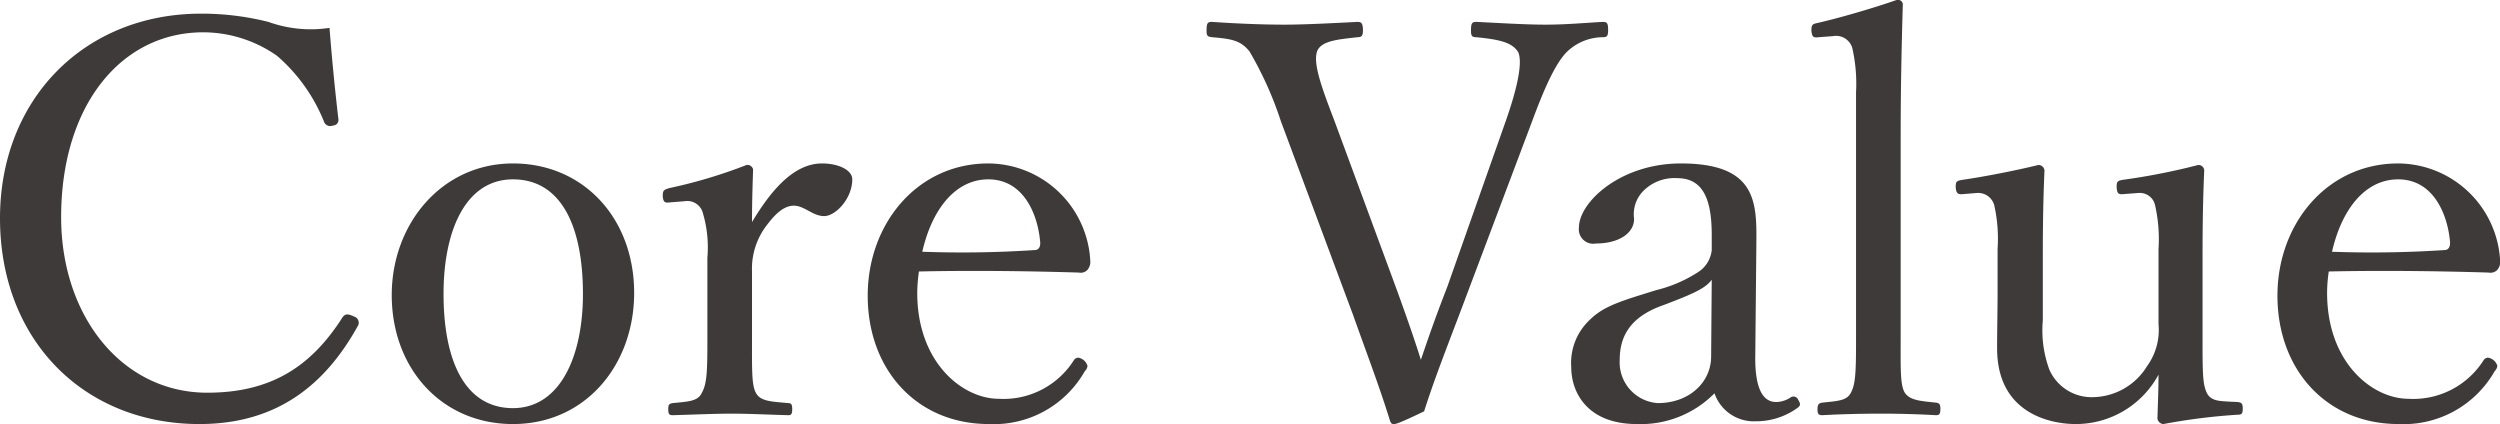 <svg id="message_ttl03.svg" xmlns="http://www.w3.org/2000/svg" width="208.94" height="35.44" viewBox="0 0 208.94 35.44">
  <defs>
    <style>
      .cls-1 {
        fill: #3e3a39;
        fill-rule: evenodd;
      }
    </style>
  </defs>
  <path id="Core_Value" data-name="Core Value" class="cls-1" d="M3122.04,1676.11a10.449,10.449,0,0,1-5.11-.5,22.929,22.929,0,0,0-5.62-.69c-9.76,0-16.81,7.15-16.81,17.1,0,10.18,7,17.2,16.67,17.2,6.63,0,10.59-3.44,13.22-8.17a0.535,0.535,0,0,0-.32-0.82c-0.56-.28-0.74-0.18-0.93.05-2.67,4.21-6.07,6.32-11.32,6.32-7.1,0-12.21-6.37-12.21-14.67,0-9.35,5.02-15.45,11.88-15.45a10.768,10.768,0,0,1,6.17,1.97,14.311,14.311,0,0,1,3.92,5.5,0.547,0.547,0,0,0,.74.32,0.461,0.461,0,0,0,.46-0.55C3122.5,1681.34,3122.22,1678.49,3122.04,1676.11Zm15.33,11.33c-5.94,0-10.13,5.04-10.13,11,0,6.15,4.19,10.78,10.13,10.78,6.08,0,10.13-4.96,10.13-10.96C3147.5,1692.02,3143.26,1687.44,3137.37,1687.44Zm0,1.33c4.05,0,5.85,3.94,5.85,9.58,0,5.27-1.94,9.54-5.85,9.54-4.01,0-5.8-3.95-5.8-9.54C3131.57,1692.98,3133.45,1688.77,3137.37,1688.77Zm14.32,1.83a1.349,1.349,0,0,1,1.56,1.01,10.114,10.114,0,0,1,.37,3.71v6.56c0,2.61,0,3.94-.46,4.72-0.32.74-1.2,0.74-2.44,0.87-0.28.05-.37,0.1-0.37,0.51s0.09,0.5.37,0.5c1.52-.04,3.5-0.13,4.93-0.13,1.38,0,3.22.09,4.74,0.13,0.23,0,.32-0.09.32-0.5s-0.09-.51-0.32-0.51c-1.38-.13-2.35-0.13-2.72-0.87-0.36-.64-0.32-2.01-0.32-4.72v-5.41a5.944,5.944,0,0,1,1.29-3.94c0.83-1.1,1.52-1.56,2.21-1.56,0.88,0,1.57.87,2.53,0.87s2.35-1.47,2.35-3.07c0-.78-1.15-1.33-2.53-1.33-2.49,0-4.42,2.52-5.85,4.9,0-1.74.05-3.07,0.09-4.4a0.483,0.483,0,0,0-.55-0.37,41.579,41.579,0,0,1-6.45,1.93c-0.46.14-.55,0.18-0.55,0.69,0.05,0.55.23,0.55,0.65,0.5Zm19.61,5.87c4.05-.09,8.84-0.05,13.36.09a0.777,0.777,0,0,0,.73-0.23,1.037,1.037,0,0,0,.23-0.78,8.582,8.582,0,0,0-8.52-8.11c-5.94,0-10.08,5.04-10.08,11.05,0,6.19,4.1,10.73,10.13,10.73a8.736,8.736,0,0,0,8.01-4.41,0.752,0.752,0,0,0,.23-0.45,0.981,0.981,0,0,0-.78-0.69,0.462,0.462,0,0,0-.37.23,6.955,6.955,0,0,1-6.26,3.21c-3.04,0-6.82-3.03-6.82-8.85A13.688,13.688,0,0,1,3171.3,1696.47Zm0.28-1.65c0.83-3.62,2.81-6.05,5.52-6.05,2.86,0,4.1,2.75,4.33,5.18,0.05,0.41-.09.73-0.46,0.73A91.937,91.937,0,0,1,3171.58,1694.82Zm34.44-10.96c-1.11-2.89-1.8-4.82-1.43-5.82,0.37-.88,1.84-0.97,3.36-1.15,0.32,0,.46-0.09.46-0.55,0-.64-0.14-0.73-0.46-0.73-1.79.09-4.33,0.23-6.12,0.23-1.94,0-4.15-.1-6.03-0.23-0.37,0-.46.09-0.46,0.73,0,0.46.09,0.5,0.46,0.55,1.65,0.14,2.39.27,3.13,1.19a29.831,29.831,0,0,1,2.62,5.83l6.03,16.18c1.29,3.62,2.21,6.01,3.09,8.85,0.09,0.23.14,0.28,0.32,0.28s0.42-.05,2.53-1.06c0.74-2.29,1.29-3.76,2.95-8.11l6.08-16.14c0.97-2.62,1.89-4.73,2.85-5.74a4.351,4.351,0,0,1,3.04-1.28c0.37,0,.46-0.09.46-0.6,0-.59-0.09-0.68-0.46-0.68-1.61.09-3.08,0.23-4.78,0.23s-3.87-.14-5.76-0.23c-0.37,0-.46.09-0.46,0.73,0,0.46.09,0.55,0.46,0.55,1.7,0.18,2.99.37,3.5,1.28,0.41,1.01-.28,3.53-1.06,5.74l-4.88,13.84c-1.11,2.85-1.66,4.5-2.21,6.1-0.46-1.47-1.02-3.12-2.07-6.01Zm35.27,10.22c0.04-3.48-.05-6.64-6.31-6.64-5.07,0-8.52,3.25-8.52,5.36a1.206,1.206,0,0,0,1.43,1.33c1.84,0,3.18-.82,3.18-2.06a2.782,2.782,0,0,1,.78-2.34,3.665,3.665,0,0,1,2.81-1.06c1.98,0,2.9,1.43,2.9,4.73v1.28a2.48,2.48,0,0,1-1.06,1.79,11.356,11.356,0,0,1-3.59,1.56c-2.77.87-4.33,1.28-5.53,2.47a4.926,4.926,0,0,0-1.56,3.99c0,2.07,1.33,4.73,5.48,4.73a8.657,8.657,0,0,0,6.49-2.57,3.47,3.47,0,0,0,3.41,2.34,5.919,5.919,0,0,0,3.5-1.1c0.27-.19.32-0.32,0.09-0.69a0.426,0.426,0,0,0-.6-0.23,2.261,2.261,0,0,1-1.24.41c-1.11,0-1.8-1.1-1.75-3.94Zm-3.78,9.5c0,2.11-1.79,3.89-4.46,3.89a3.414,3.414,0,0,1-3.18-3.62c0-2.15,1.06-3.67,3.68-4.58,2.67-1.01,3.5-1.43,4.01-2.11Zm12.11-1.79c0,2.66,0,4.03-.41,4.77-0.33.73-1.16,0.73-2.4,0.87-0.32.04-.41,0.18-0.41,0.55,0,0.41.09,0.5,0.41,0.5,1.57-.09,3.41-0.13,4.93-0.13,1.33,0,3.04.04,4.56,0.13,0.27,0,.37-0.09.37-0.5,0-.37-0.05-0.51-0.37-0.55-1.34-.14-2.21-0.19-2.63-0.87-0.37-.69-0.32-2.02-0.32-4.77v-16.6c0-4.4.09-7.84,0.18-11.1a0.427,0.427,0,0,0-.5-0.32c-1.94.69-4.98,1.56-6.63,1.93-0.42.09-.51,0.14-0.51,0.64,0.05,0.55.18,0.6,0.6,0.55l1.2-.09a1.418,1.418,0,0,1,1.61.96,13.525,13.525,0,0,1,.32,3.76v20.27Zm31.08,5.55c-0.74-.05-1.47-0.05-1.79-0.78s-0.33-1.61-.33-4.54v-6.15c0-2.06,0-4.67.14-7.84a0.472,0.472,0,0,0-.51-0.46,54.422,54.422,0,0,1-6.3,1.24c-0.46.09-.51,0.14-0.51,0.64,0.05,0.51.14,0.6,0.6,0.55l1.2-.09a1.305,1.305,0,0,1,1.42,1.06,12.7,12.7,0,0,1,.28,3.62v6.28a5.152,5.152,0,0,1-.97,3.53,5.386,5.386,0,0,1-4.42,2.57,3.859,3.859,0,0,1-3.73-2.29,9.506,9.506,0,0,1-.55-4.13v-4.68c0-2.06,0-4.72.14-7.84a0.5,0.5,0,0,0-.51-0.46c-1.89.46-4.47,0.97-6.35,1.24-0.51.09-.56,0.14-0.56,0.64,0.05,0.51.19,0.6,0.65,0.55l1.1-.09a1.393,1.393,0,0,1,1.48,1.06,12.816,12.816,0,0,1,.27,3.62v3.48c0,1.75-.04,3.12-0.04,4.82,0,5.73,4.92,6.33,6.54,6.33a7.853,7.853,0,0,0,6.95-4.13c0,1.24-.05,2.34-0.09,3.67a0.534,0.534,0,0,0,.5.46,50.329,50.329,0,0,1,6.22-.78c0.32,0,.41-0.09.41-0.51s-0.09-.5-0.41-0.55Zm8.43-10.87c4.05-.09,8.84-0.05,13.35.09a0.8,0.8,0,0,0,.74-0.23,1.037,1.037,0,0,0,.23-0.78,8.589,8.589,0,0,0-8.52-8.11c-5.94,0-10.09,5.04-10.09,11.05,0,6.19,4.1,10.73,10.13,10.73a8.752,8.752,0,0,0,8.02-4.41,0.821,0.821,0,0,0,.23-0.45,0.98,0.98,0,0,0-.79-0.69,0.476,0.476,0,0,0-.37.23,6.955,6.955,0,0,1-6.26,3.21c-3.04,0-6.81-3.03-6.81-8.85A12.1,12.1,0,0,1,3289.13,1696.47Zm0.27-1.65c0.83-3.62,2.81-6.05,5.53-6.05,2.85,0,4.1,2.75,4.33,5.18,0.04,0.41-.1.73-0.46,0.73A92.175,92.175,0,0,1,3289.4,1694.82Z" transform="translate(-3094.5 -1673.78)"/>
</svg>
